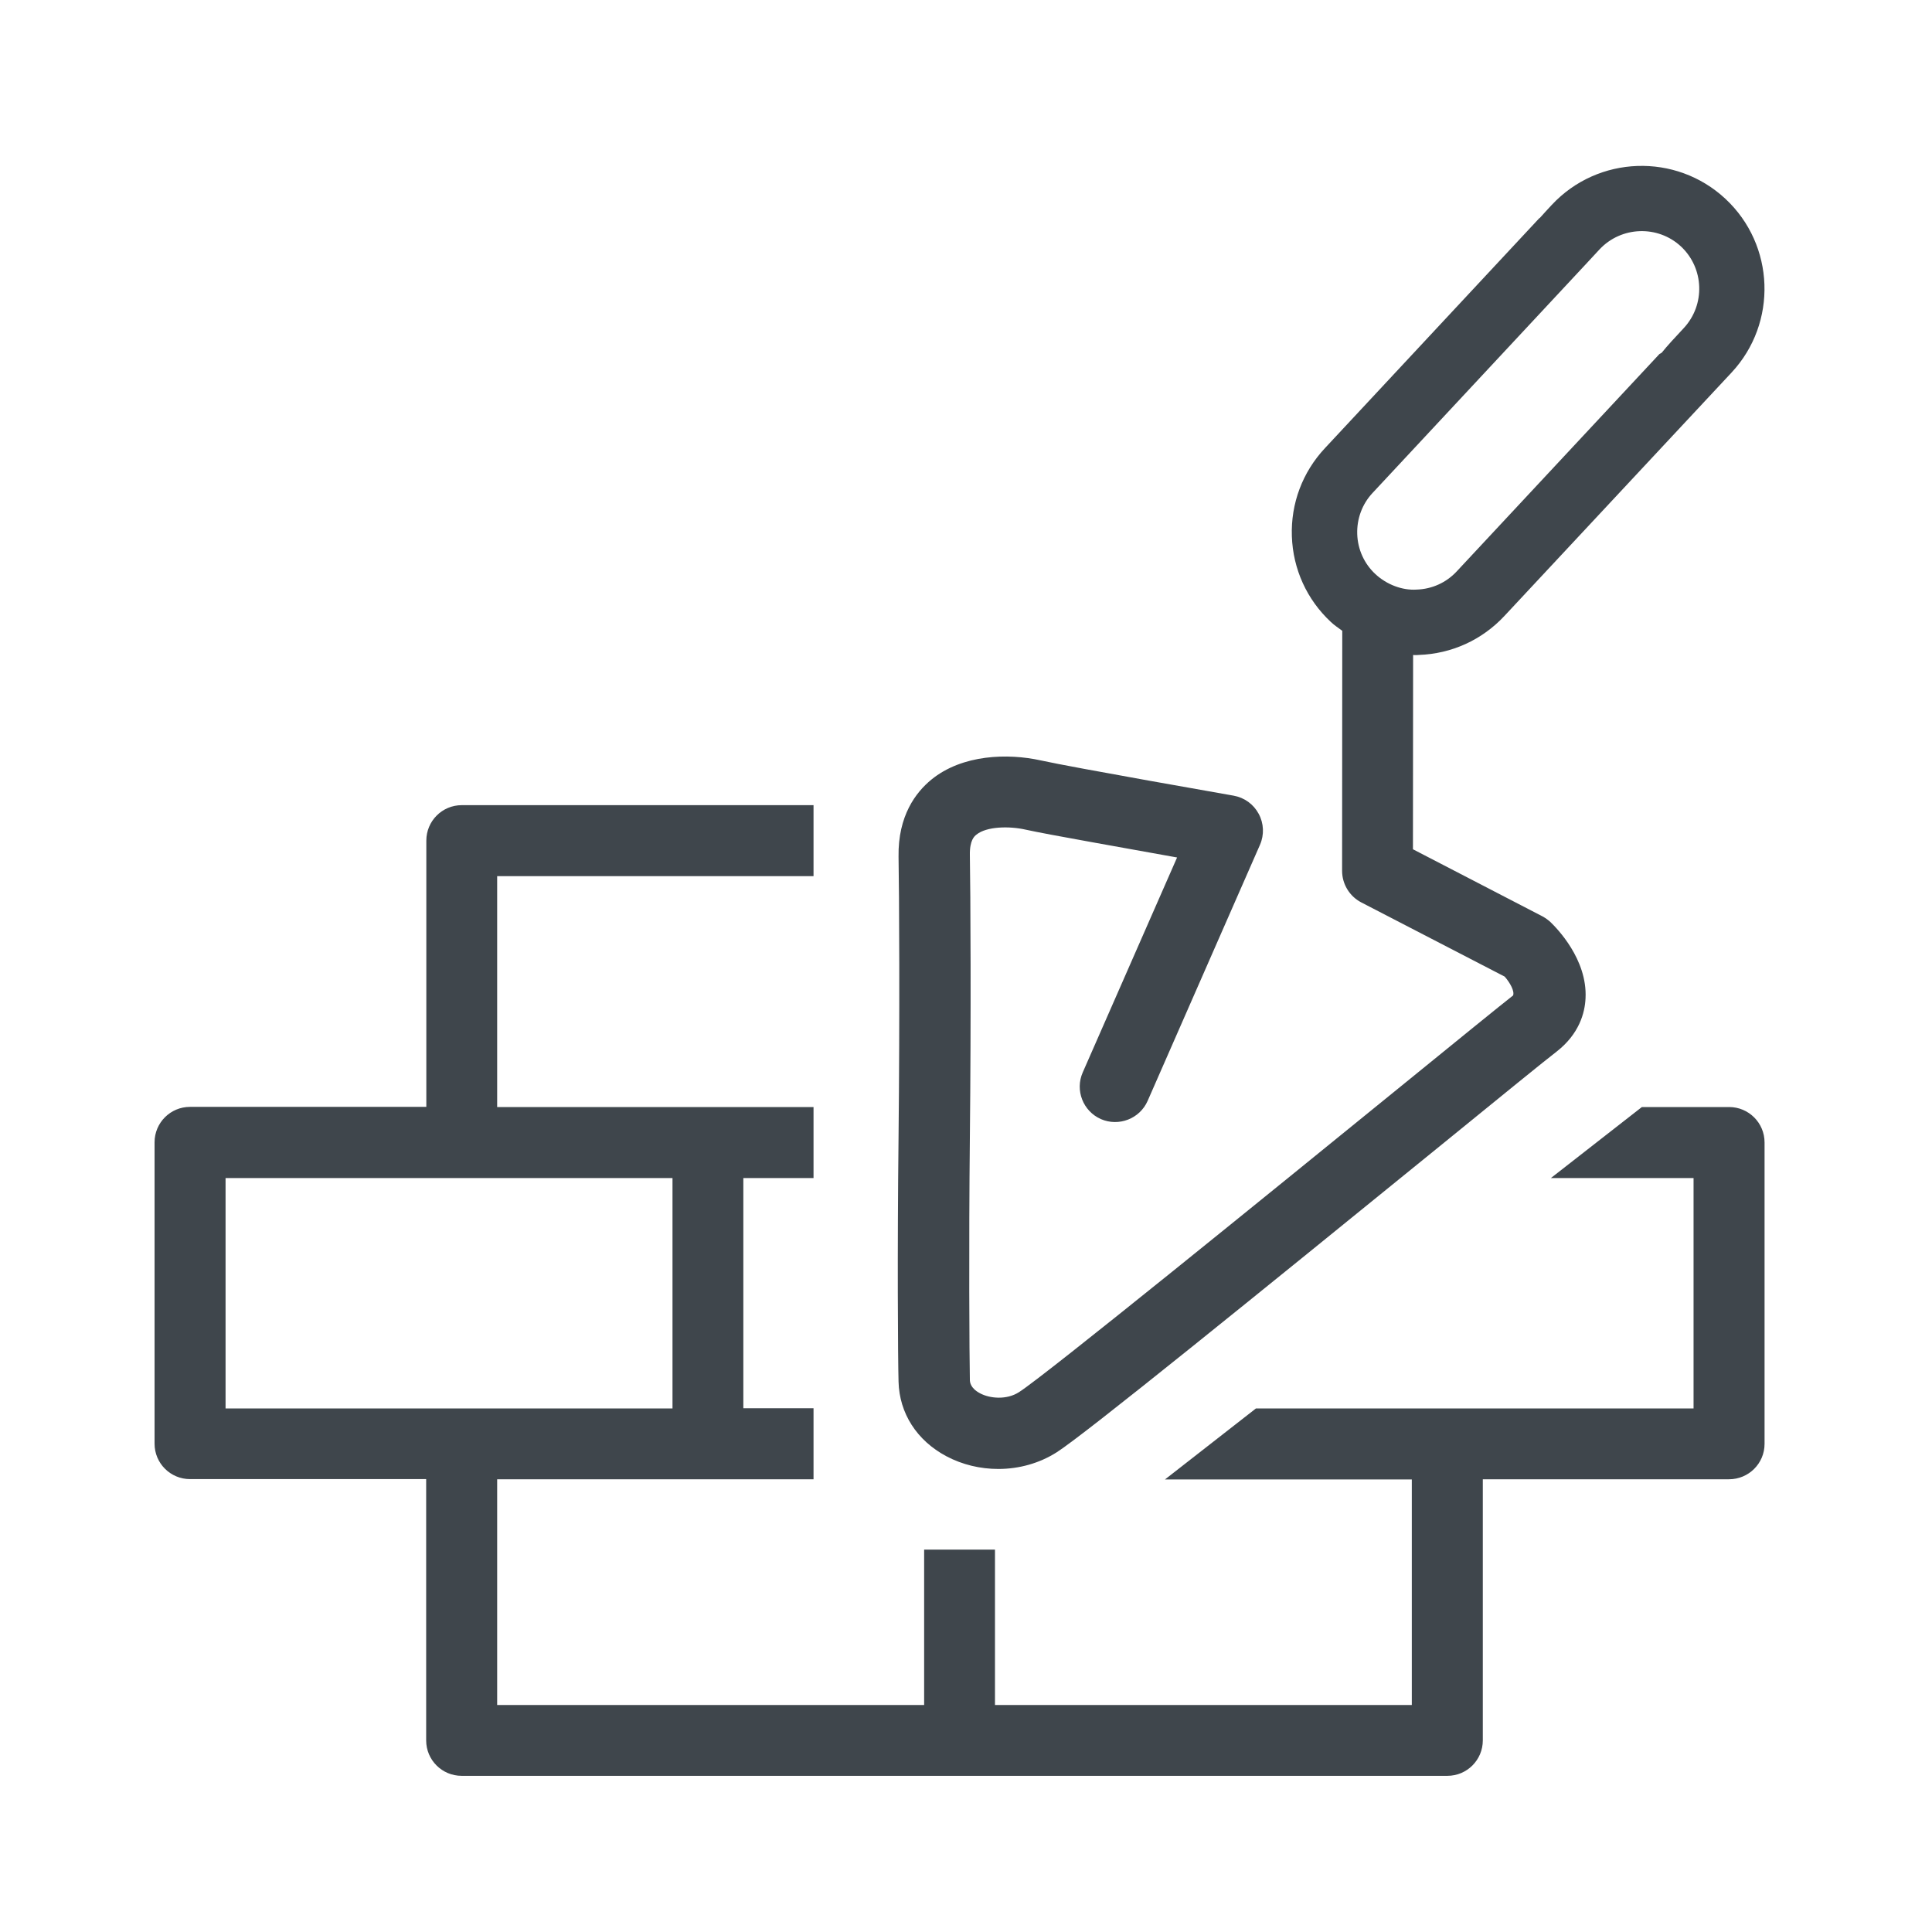 <?xml version="1.0" encoding="utf-8"?>
<!-- Generator: Adobe Illustrator 19.0.0, SVG Export Plug-In . SVG Version: 6.00 Build 0)  -->
<svg version="1.1" id="Ebene_1" xmlns="http://www.w3.org/2000/svg" xmlns:xlink="http://www.w3.org/1999/xlink" x="0px" y="0px"
	 viewBox="0 0 1200 1200" style="enable-background:new 0 0 1200 1200;" xml:space="preserve">
<style type="text/css">
	.st0{fill:#3F464C;}
</style>
<g>
	<path class="st0" d="M1045.8,203.8c-5.4,5.8-10.1,10.8-13.7,15.3l-1.4,0.8h0l-125.9,135c-6.5,7-15.4,11-24.9,11.3
		c-8.9,0.6-18.6-3.1-25.6-9.6c-7-6.5-11-15.4-11.3-24.9c-0.3-9.5,3.1-18.7,9.6-25.6l133.3-143l7.6-8.2c13.5-14.4,36.2-15.2,50.6-1.8
		C1058.5,166.6,1059.3,189.3,1045.8,203.8 M1075.5,231.4c28.7-30.8,27-79.2-3.8-107.9c-30.8-28.7-79.2-27-107.9,3.8
		c-2.6,2.8-5.2,5.6-7.5,8.2l-0.1-0.1l-133.3,143c-13.9,14.9-21.2,34.3-20.5,54.7c0.7,20.4,9.3,39.3,24.2,53.2
		c2.2,2.1,4.7,3.7,7.1,5.5l-0.1,149.1c0,8.2,4.6,15.8,11.9,19.6l89.1,46.1c3.4,3.9,6.2,9.1,5.2,11.7c-7.2,5.6-35.1,28.3-71.5,57.9
		c-76.5,62.2-218.9,178-235.4,188.5c-7.6,4.9-18,4-24.2,0.7c-6.2-3.3-6.3-7.2-6.3-8.5c-0.3-13.5-0.7-83,0-150.3
		c0.8-75.5,0.4-153.6,0-175.4c-0.2-9.4,2.9-11.9,4.1-12.8c6.2-5.1,20.3-5.4,30.5-3.1c13.9,3.1,63.4,11.7,94.1,17.3l-58.6,133.5
		c-4.9,11.1,0.2,24.1,11.3,29c11.1,4.8,24.1-0.2,29-11.3l69.8-159.1c2.7-6.2,2.4-13.3-0.8-19.2c-3.2-6-8.9-10.1-15.6-11.3
		c-1-0.2-100-17.5-119.8-21.9c-20.3-4.5-48.7-3.8-68,12c-9.5,7.8-20.7,22.3-20.3,47.8c0.4,21.2,0.8,99,0,174.2
		c-0.8,70.8-0.4,137.6,0,151.9c0.5,19.6,11.3,36.5,29.7,46.3c10,5.3,21.1,7.9,32.3,7.9c12.8,0,25.5-3.5,36.3-10.4
		c17.3-11,123.2-96.9,239.6-191.5c36-29.3,63.6-51.8,70.8-57.3c14.1-11,17.6-24.1,18-33.2c1.2-24.2-17.9-43.5-21.7-47.2
		c-1.5-1.4-3.2-2.6-5-3.6l-80.5-41.7l0.1-120.7c0.3,0,0.5,0.1,0.8,0.1c0.9,0,1.8,0,2.7-0.1c20.4-0.7,39.3-9.3,53.2-24.2
		L1075.5,231.4z M140.1,731.7h277.6v143.1H140.1V731.7z M1096,896.8V709.6c0-12.2-9.9-22-22-22h-54.2l-56.5,44.1h88.6v143.1H780.1
		l-56.5,44.1h153.3v140.1H618v-96.5H574v96.5H308.8V918.8h196.5v-44.1h-43.6V731.7h43.6v-44.1H308.8V544.2h196.5v-44.1H286.8
		c-12.2,0-22,9.9-22,22v165.4H118c-12.2,0-22,9.9-22,22v187.2c0,12.2,9.9,22,22,22h146.7V1081c0,12.2,9.9,22,22,22H899
		c12.2,0,22-9.9,22-22V918.8h152.9C1086.1,918.8,1096,909,1096,896.8"/>
</g>
</svg>

